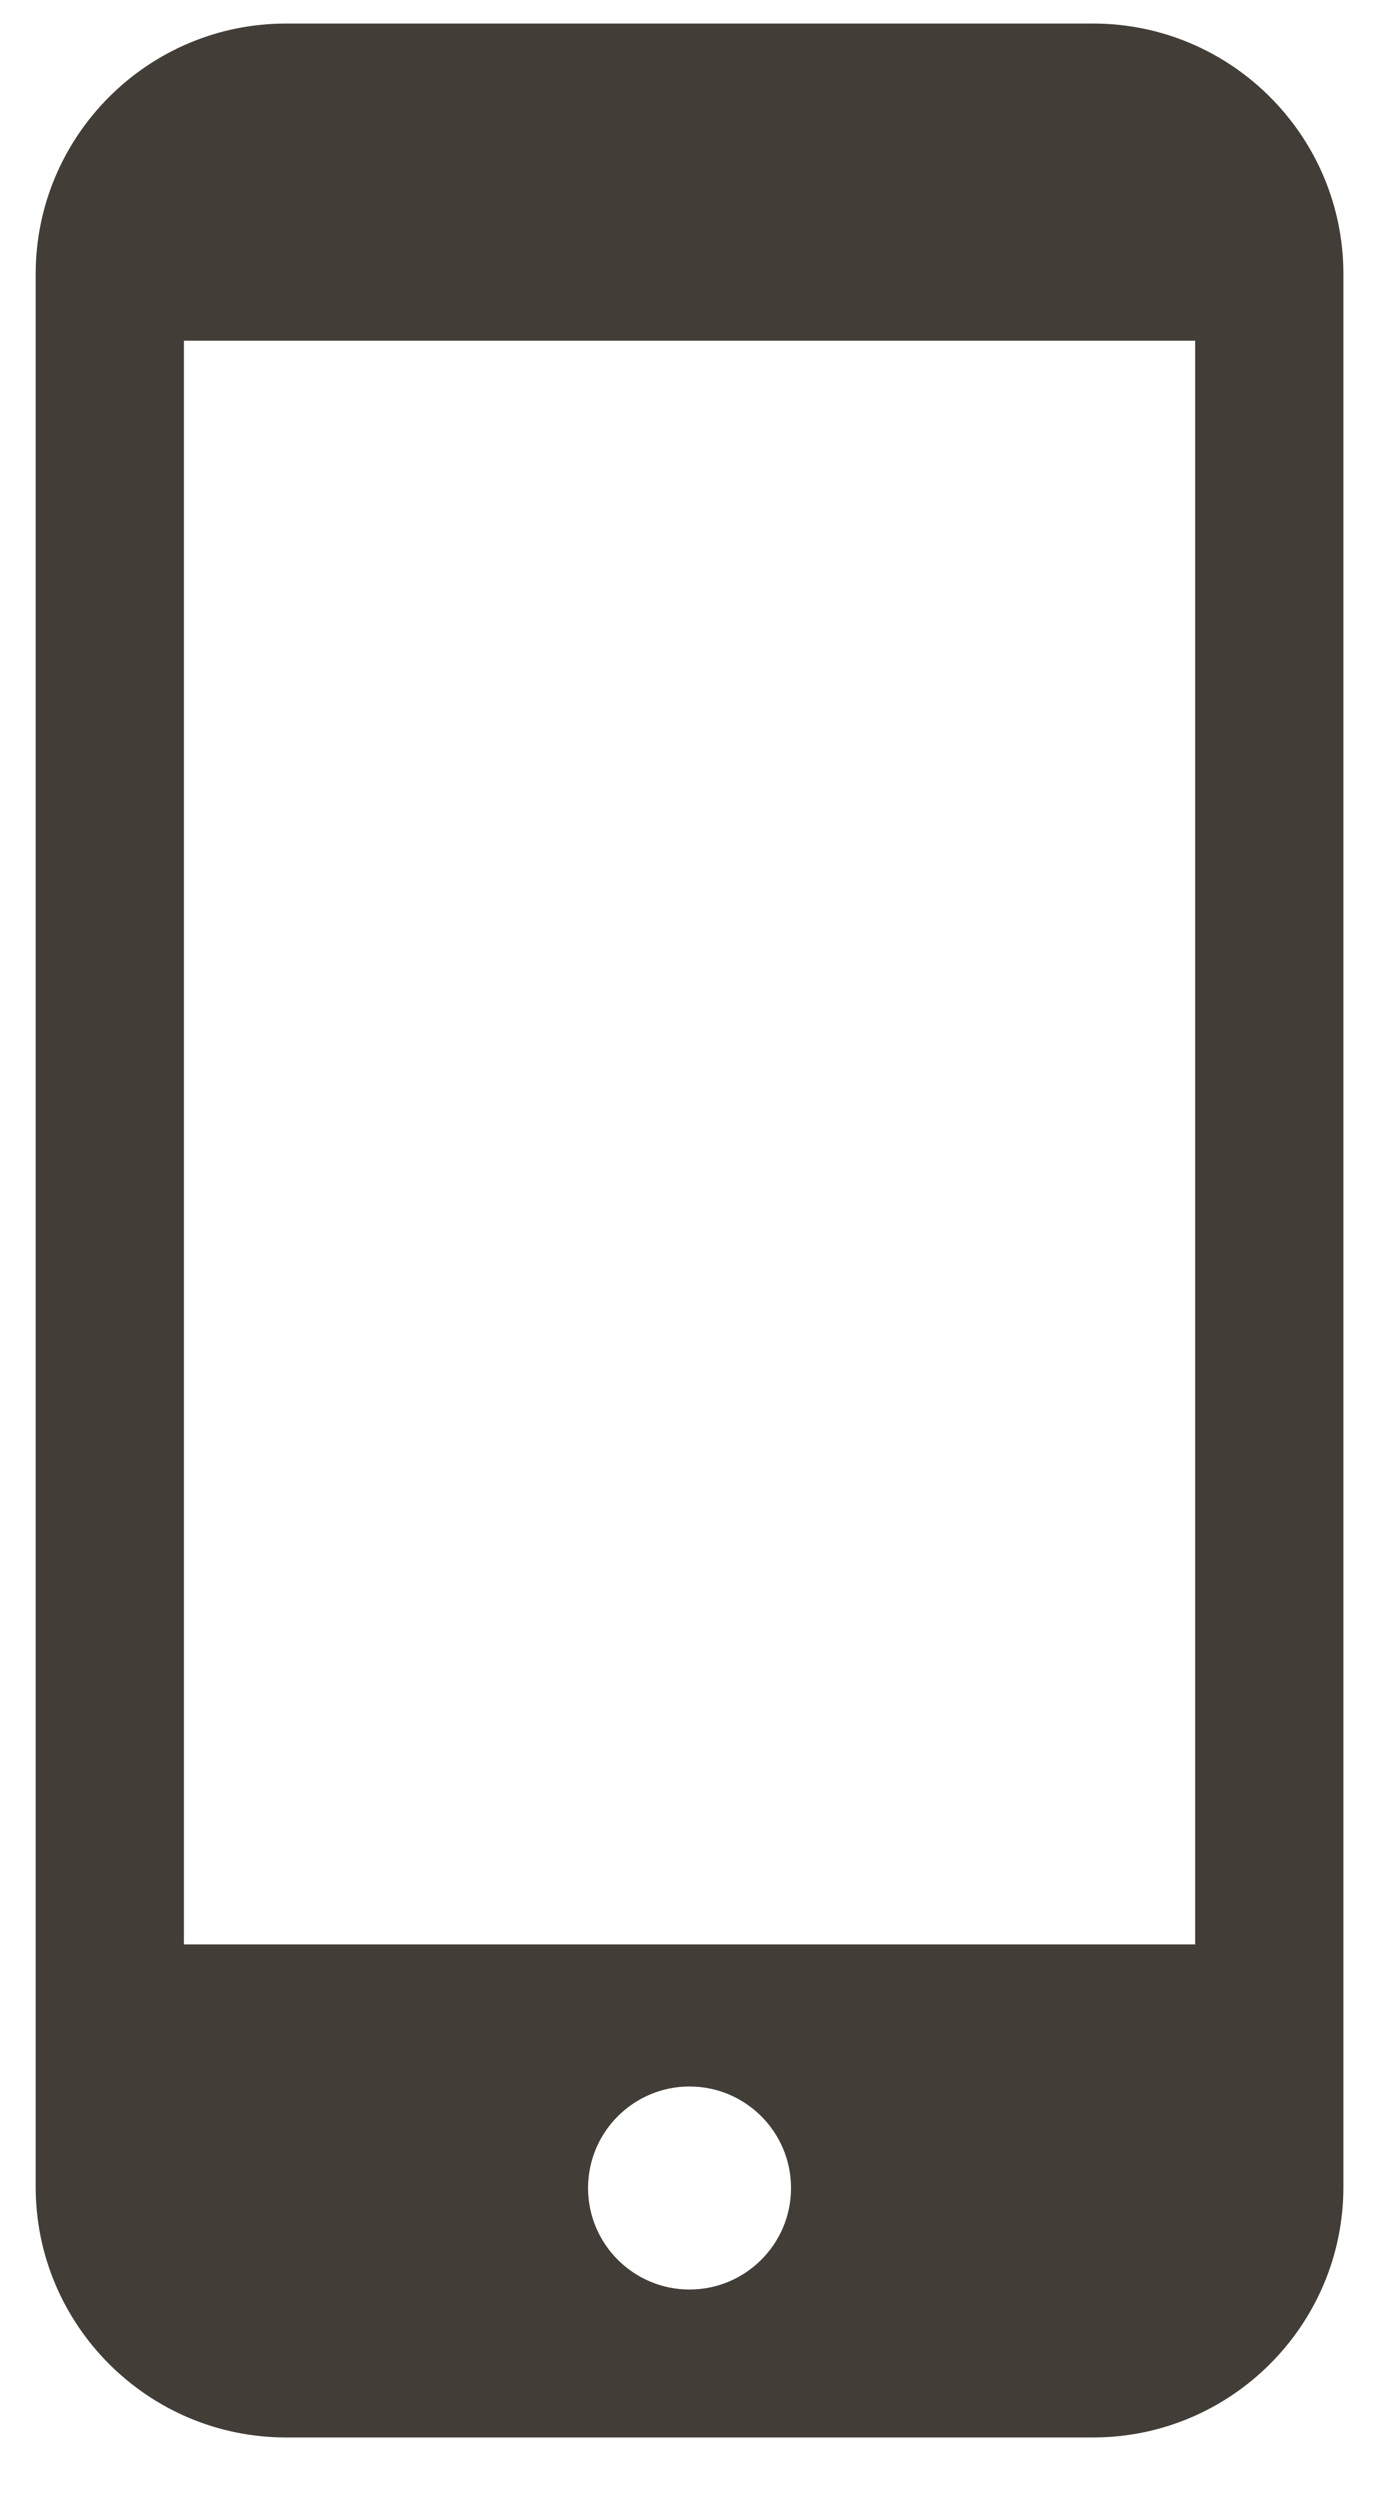 <svg width="16" height="29" viewBox="0 0 16 29" fill="none" xmlns="http://www.w3.org/2000/svg">
<path d="M12.682 0.273H3.319C1.717 0.273 0.414 1.576 0.414 3.178V25.368C0.414 26.969 1.717 28.273 3.319 28.273H12.682C14.284 28.273 15.587 26.969 15.587 25.368V3.178C15.587 1.576 14.284 0.273 12.682 0.273ZM8 26.557C7.351 26.557 6.823 26.029 6.823 25.38C6.823 24.73 7.351 24.202 8 24.202C8.65 24.202 9.178 24.73 9.178 25.38C9.178 26.029 8.65 26.557 8 26.557ZM13.867 3.952V22.554H2.134V3.952H13.867Z" fill="#433D38"/>
</svg>
